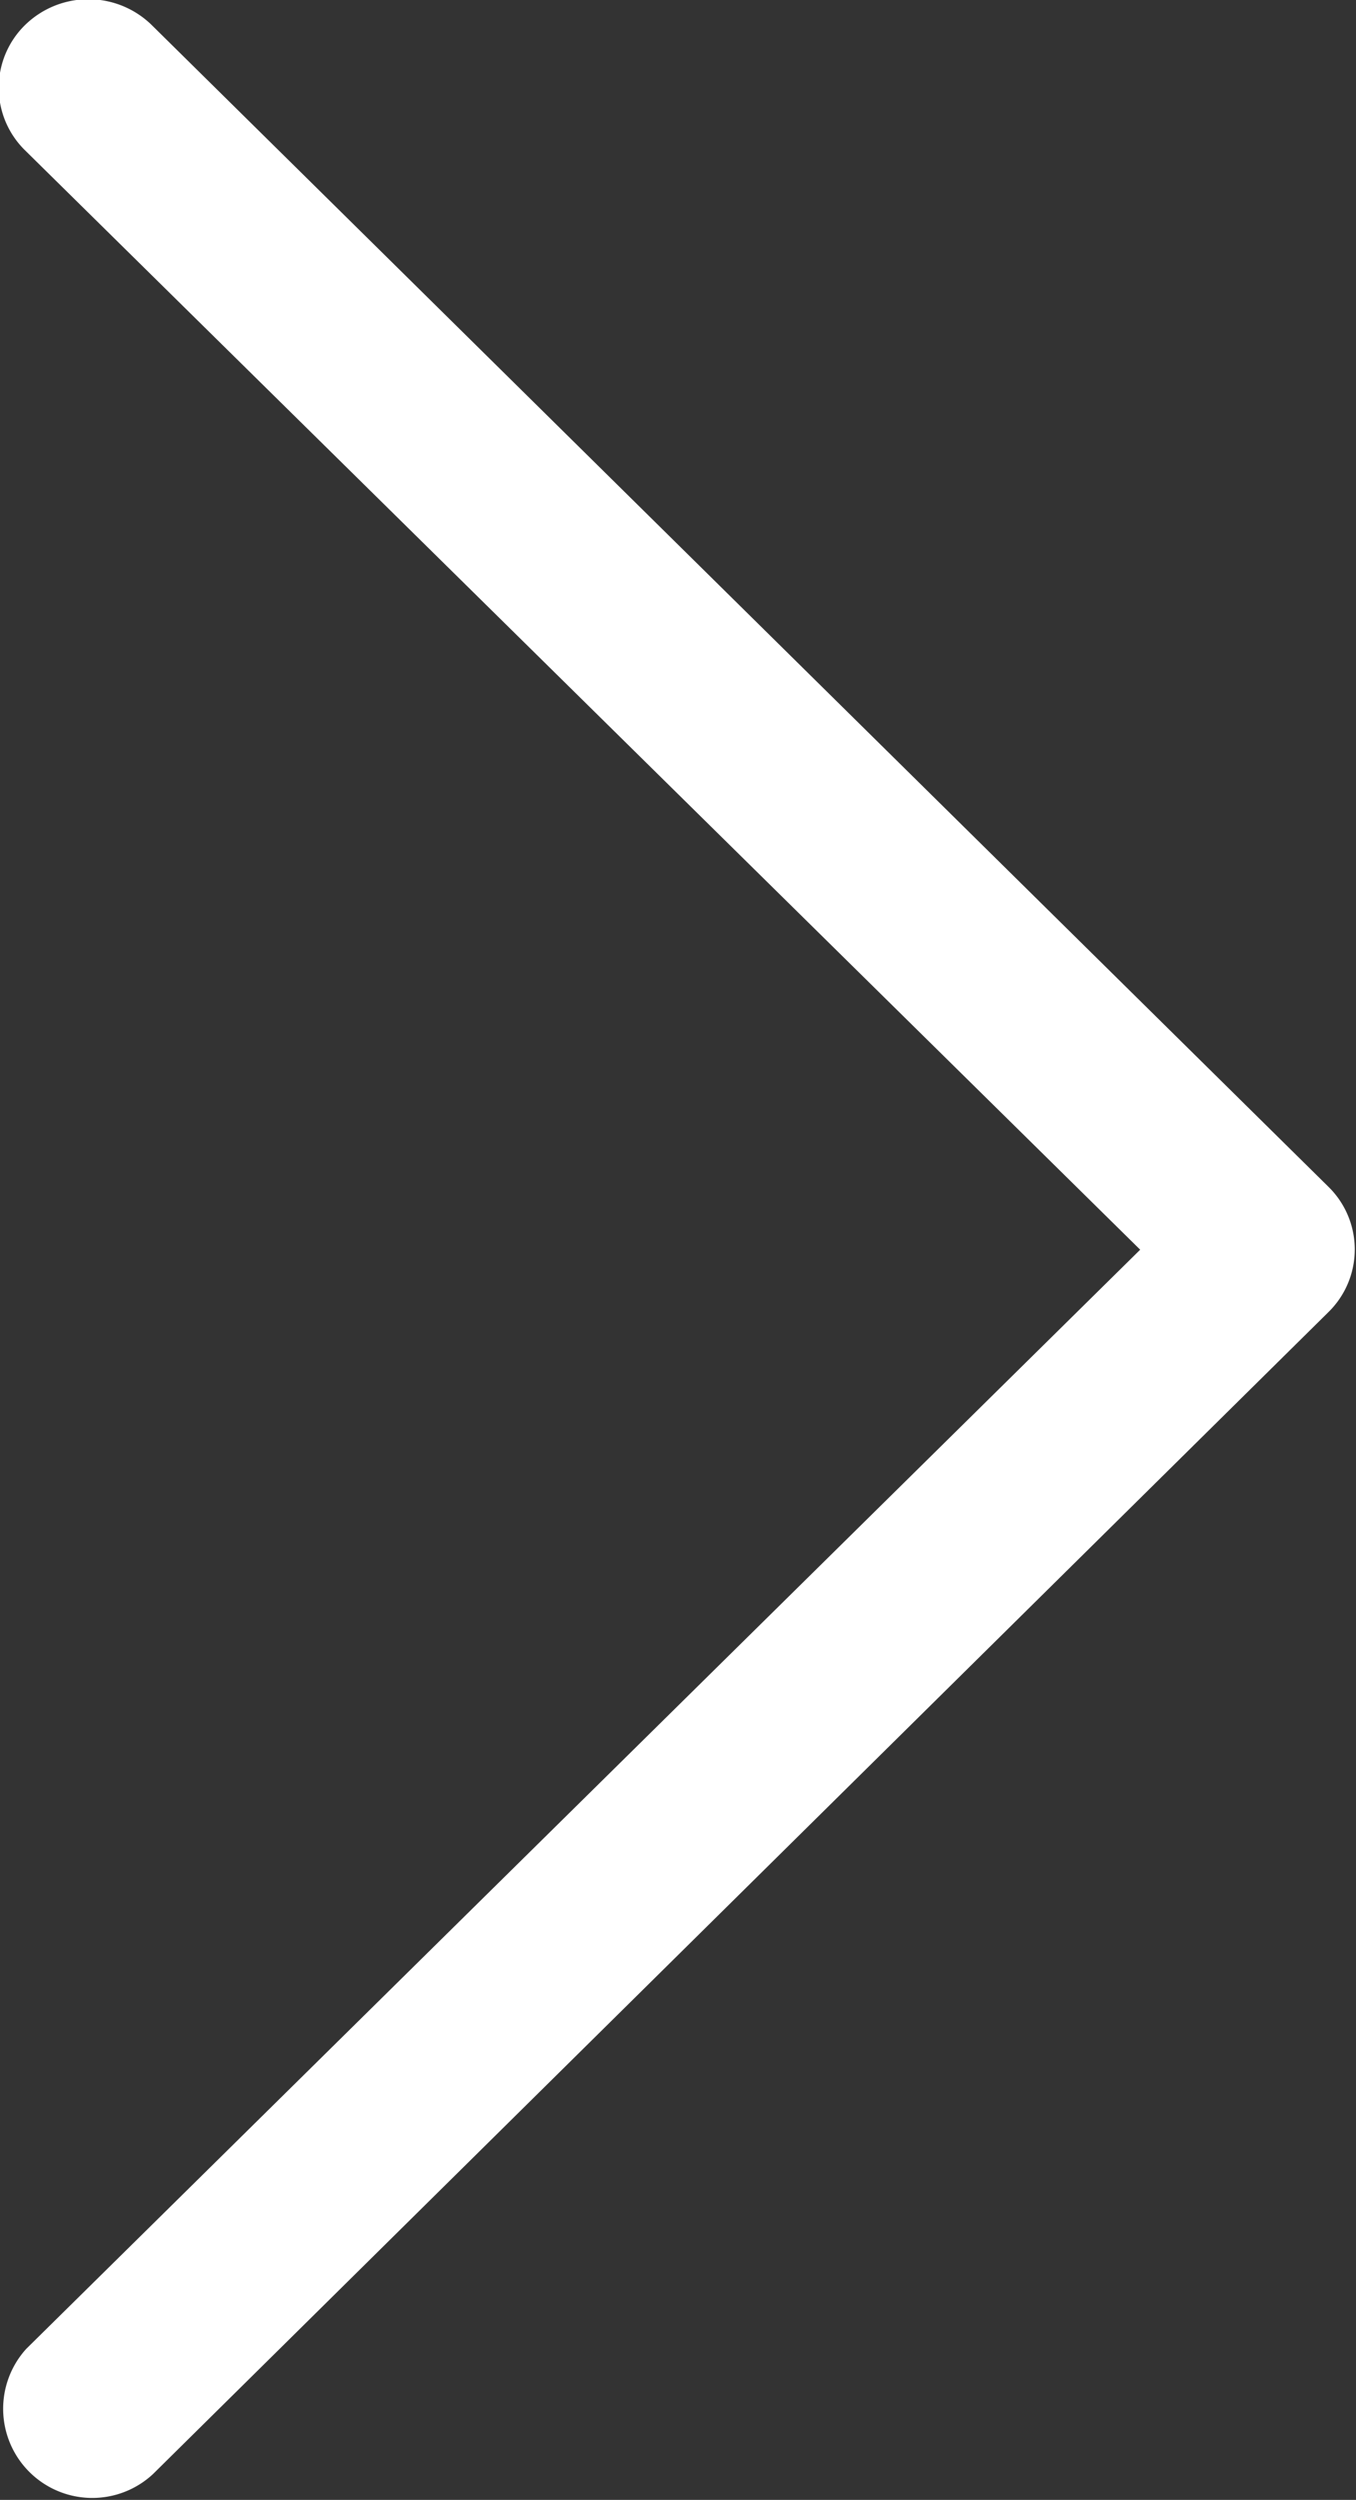 <svg xmlns="http://www.w3.org/2000/svg" width="5.416" height="9.978"><rect width="100%" height="100%" fill="#333333" stroke="none"/><path data-name="Tracé 34" d="M.611 9.875a.356.356 0 01-.506-.5l4.449-4.387L.1.6a.35.35 0 010-.5.362.362 0 01.506 0l4.7 4.637a.35.35 0 010 .5z" fill="#fff"/></svg>